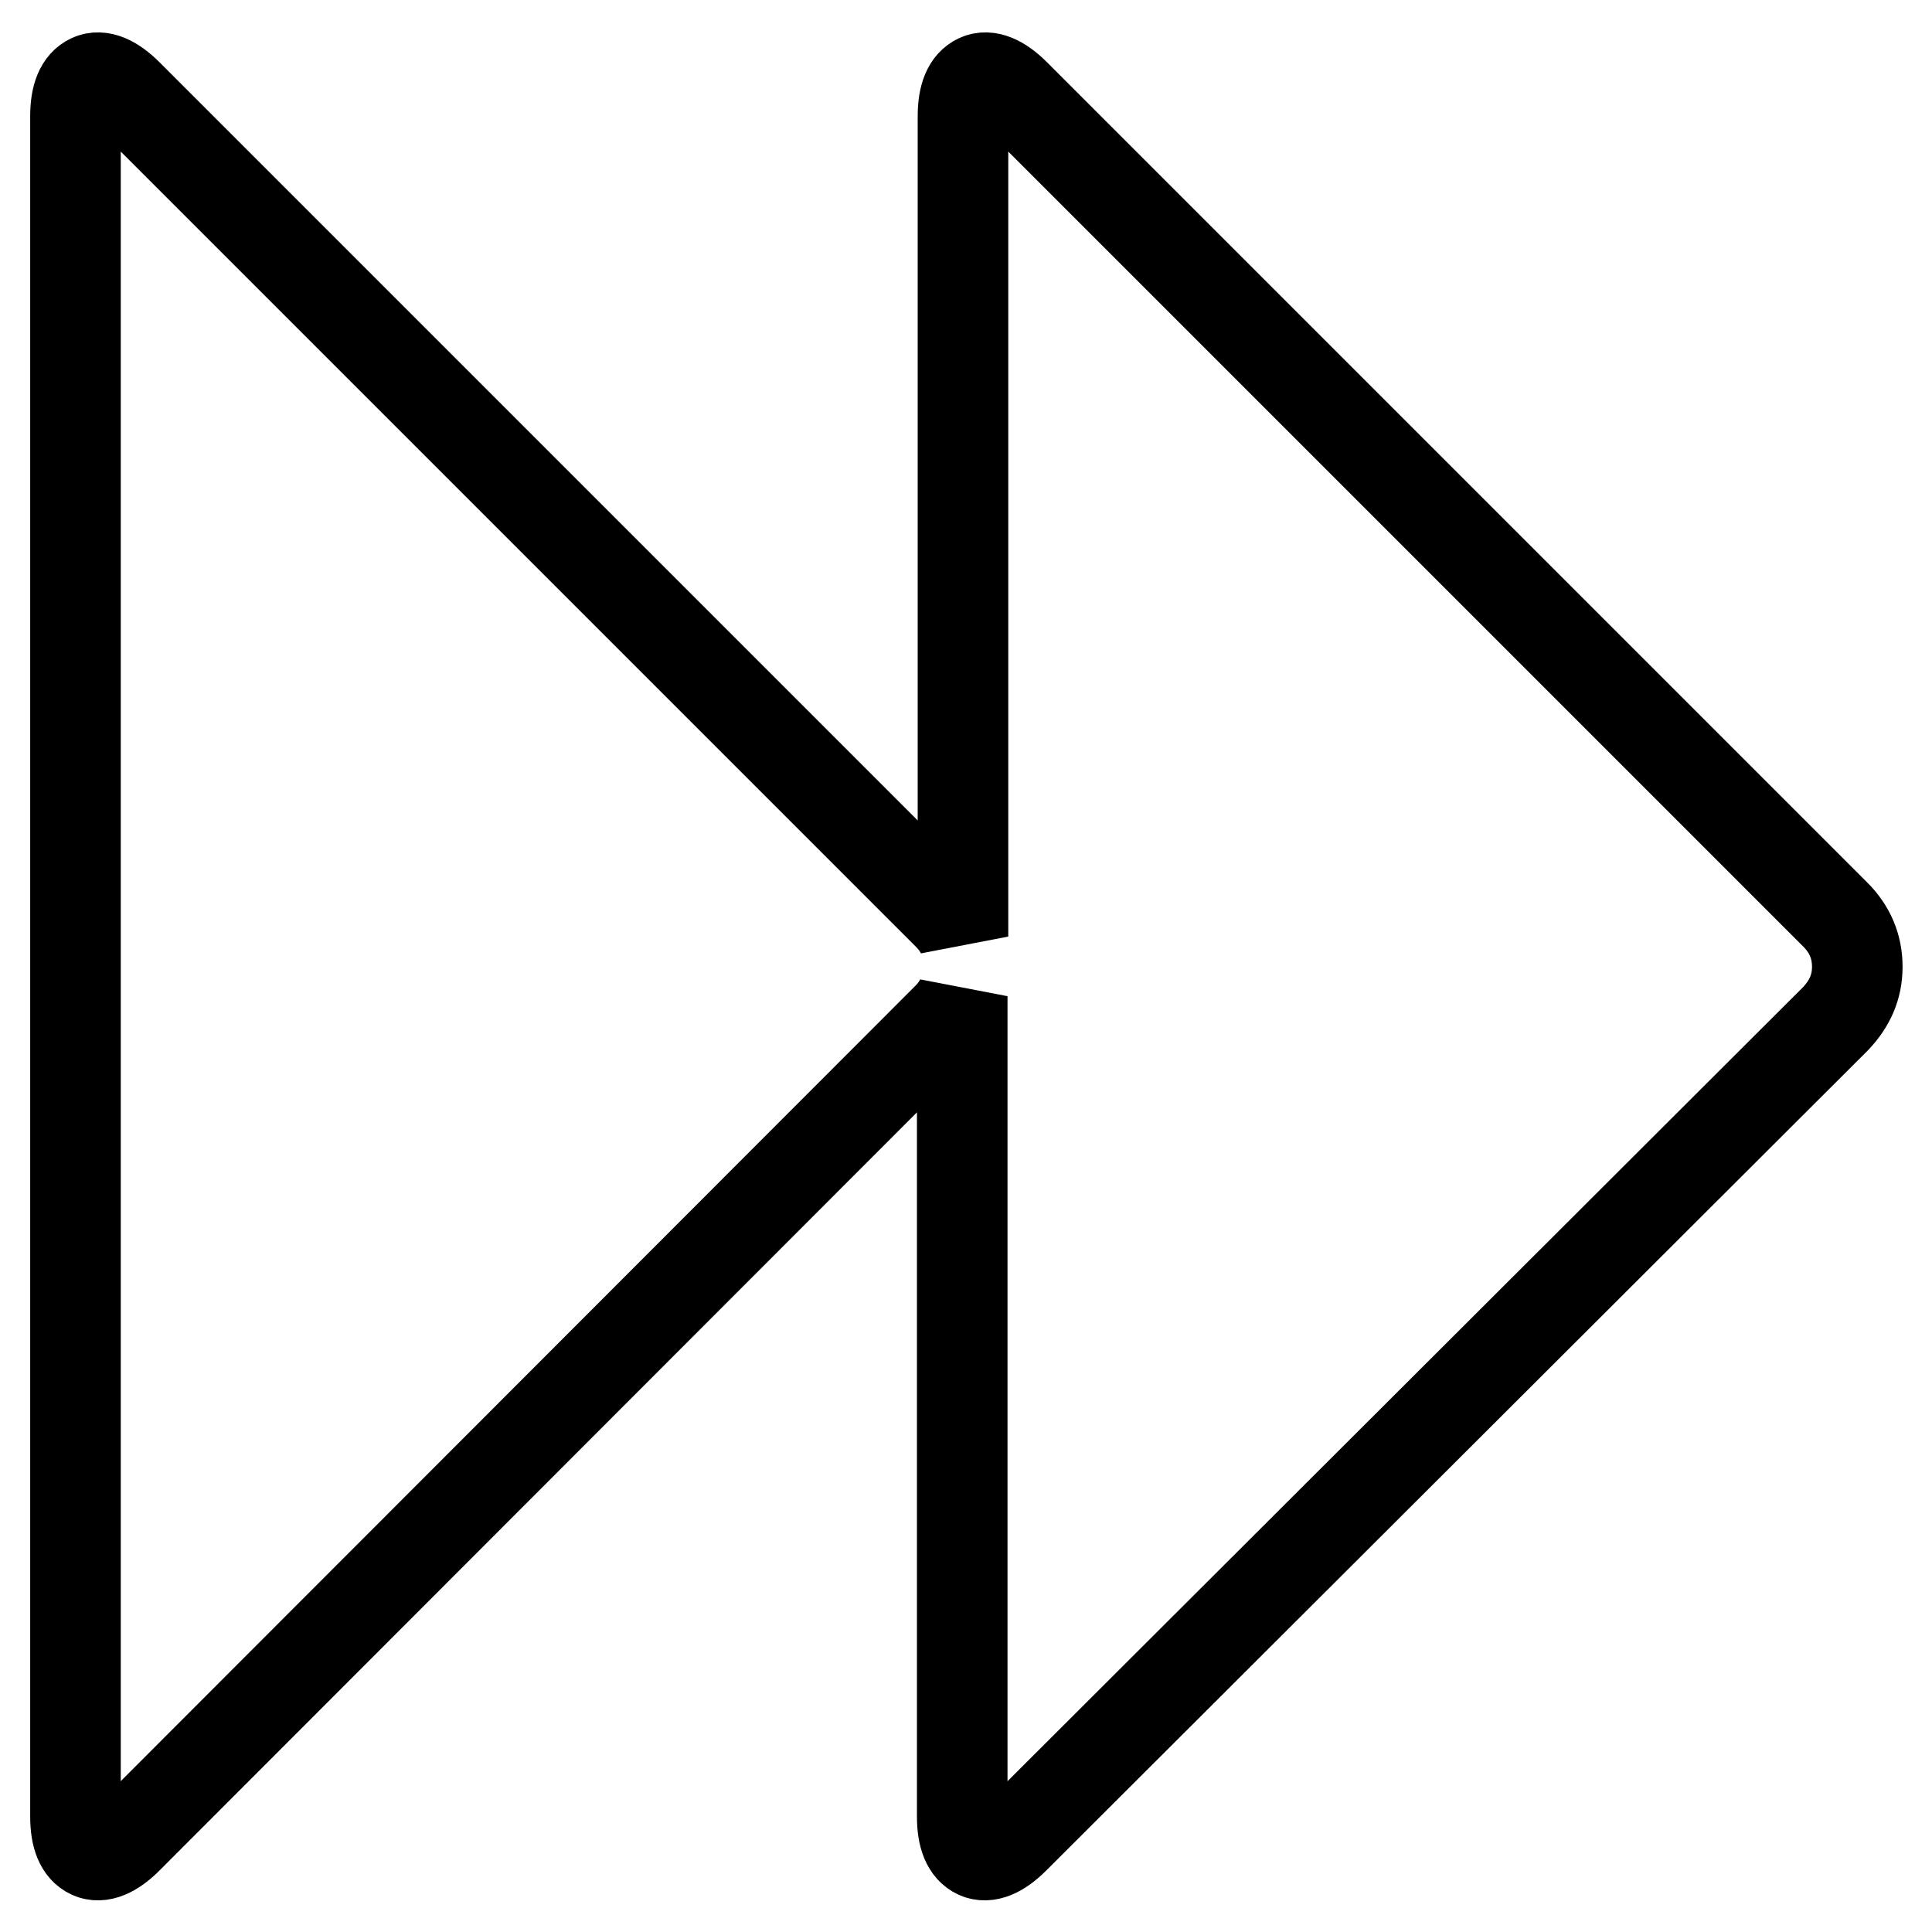 <?xml version="1.0" encoding="utf-8"?>
<!-- Svg Vector Icons : http://www.onlinewebfonts.com/icon -->
<!DOCTYPE svg PUBLIC "-//W3C//DTD SVG 1.1//EN" "http://www.w3.org/Graphics/SVG/1.1/DTD/svg11.dtd">
<svg version="1.1" xmlns="http://www.w3.org/2000/svg" xmlns:xlink="http://www.w3.org/1999/xlink" x="0px" y="0px" viewBox="0 0 256 256" enable-background="new 0 0 256 256" xml:space="preserve">
<g> <path stroke-width="12" fill-opacity="0" stroke="#000000"  d="M16.9,243.6c-1.9,1.9-3.6,2.6-4.9,2c-1.3-0.6-2-2.2-2-4.9V15.4c0-2.7,0.7-4.3,2-4.9c1.3-0.6,3,0.1,4.9,2 l108.7,108.7c0.9,0.9,1.6,1.9,2,2.9V15.4c0-2.7,0.7-4.3,2-4.9c1.3-0.6,3,0.1,4.9,2l108.7,108.7c1.9,1.9,2.9,4.2,2.9,6.9 c0,2.7-1,4.9-2.9,6.9L134.4,243.6c-1.9,1.9-3.6,2.6-4.9,2c-1.3-0.6-2-2.2-2-4.9V132c-0.4,1-1.1,2-2,2.9L16.9,243.6z"/></g>
</svg>